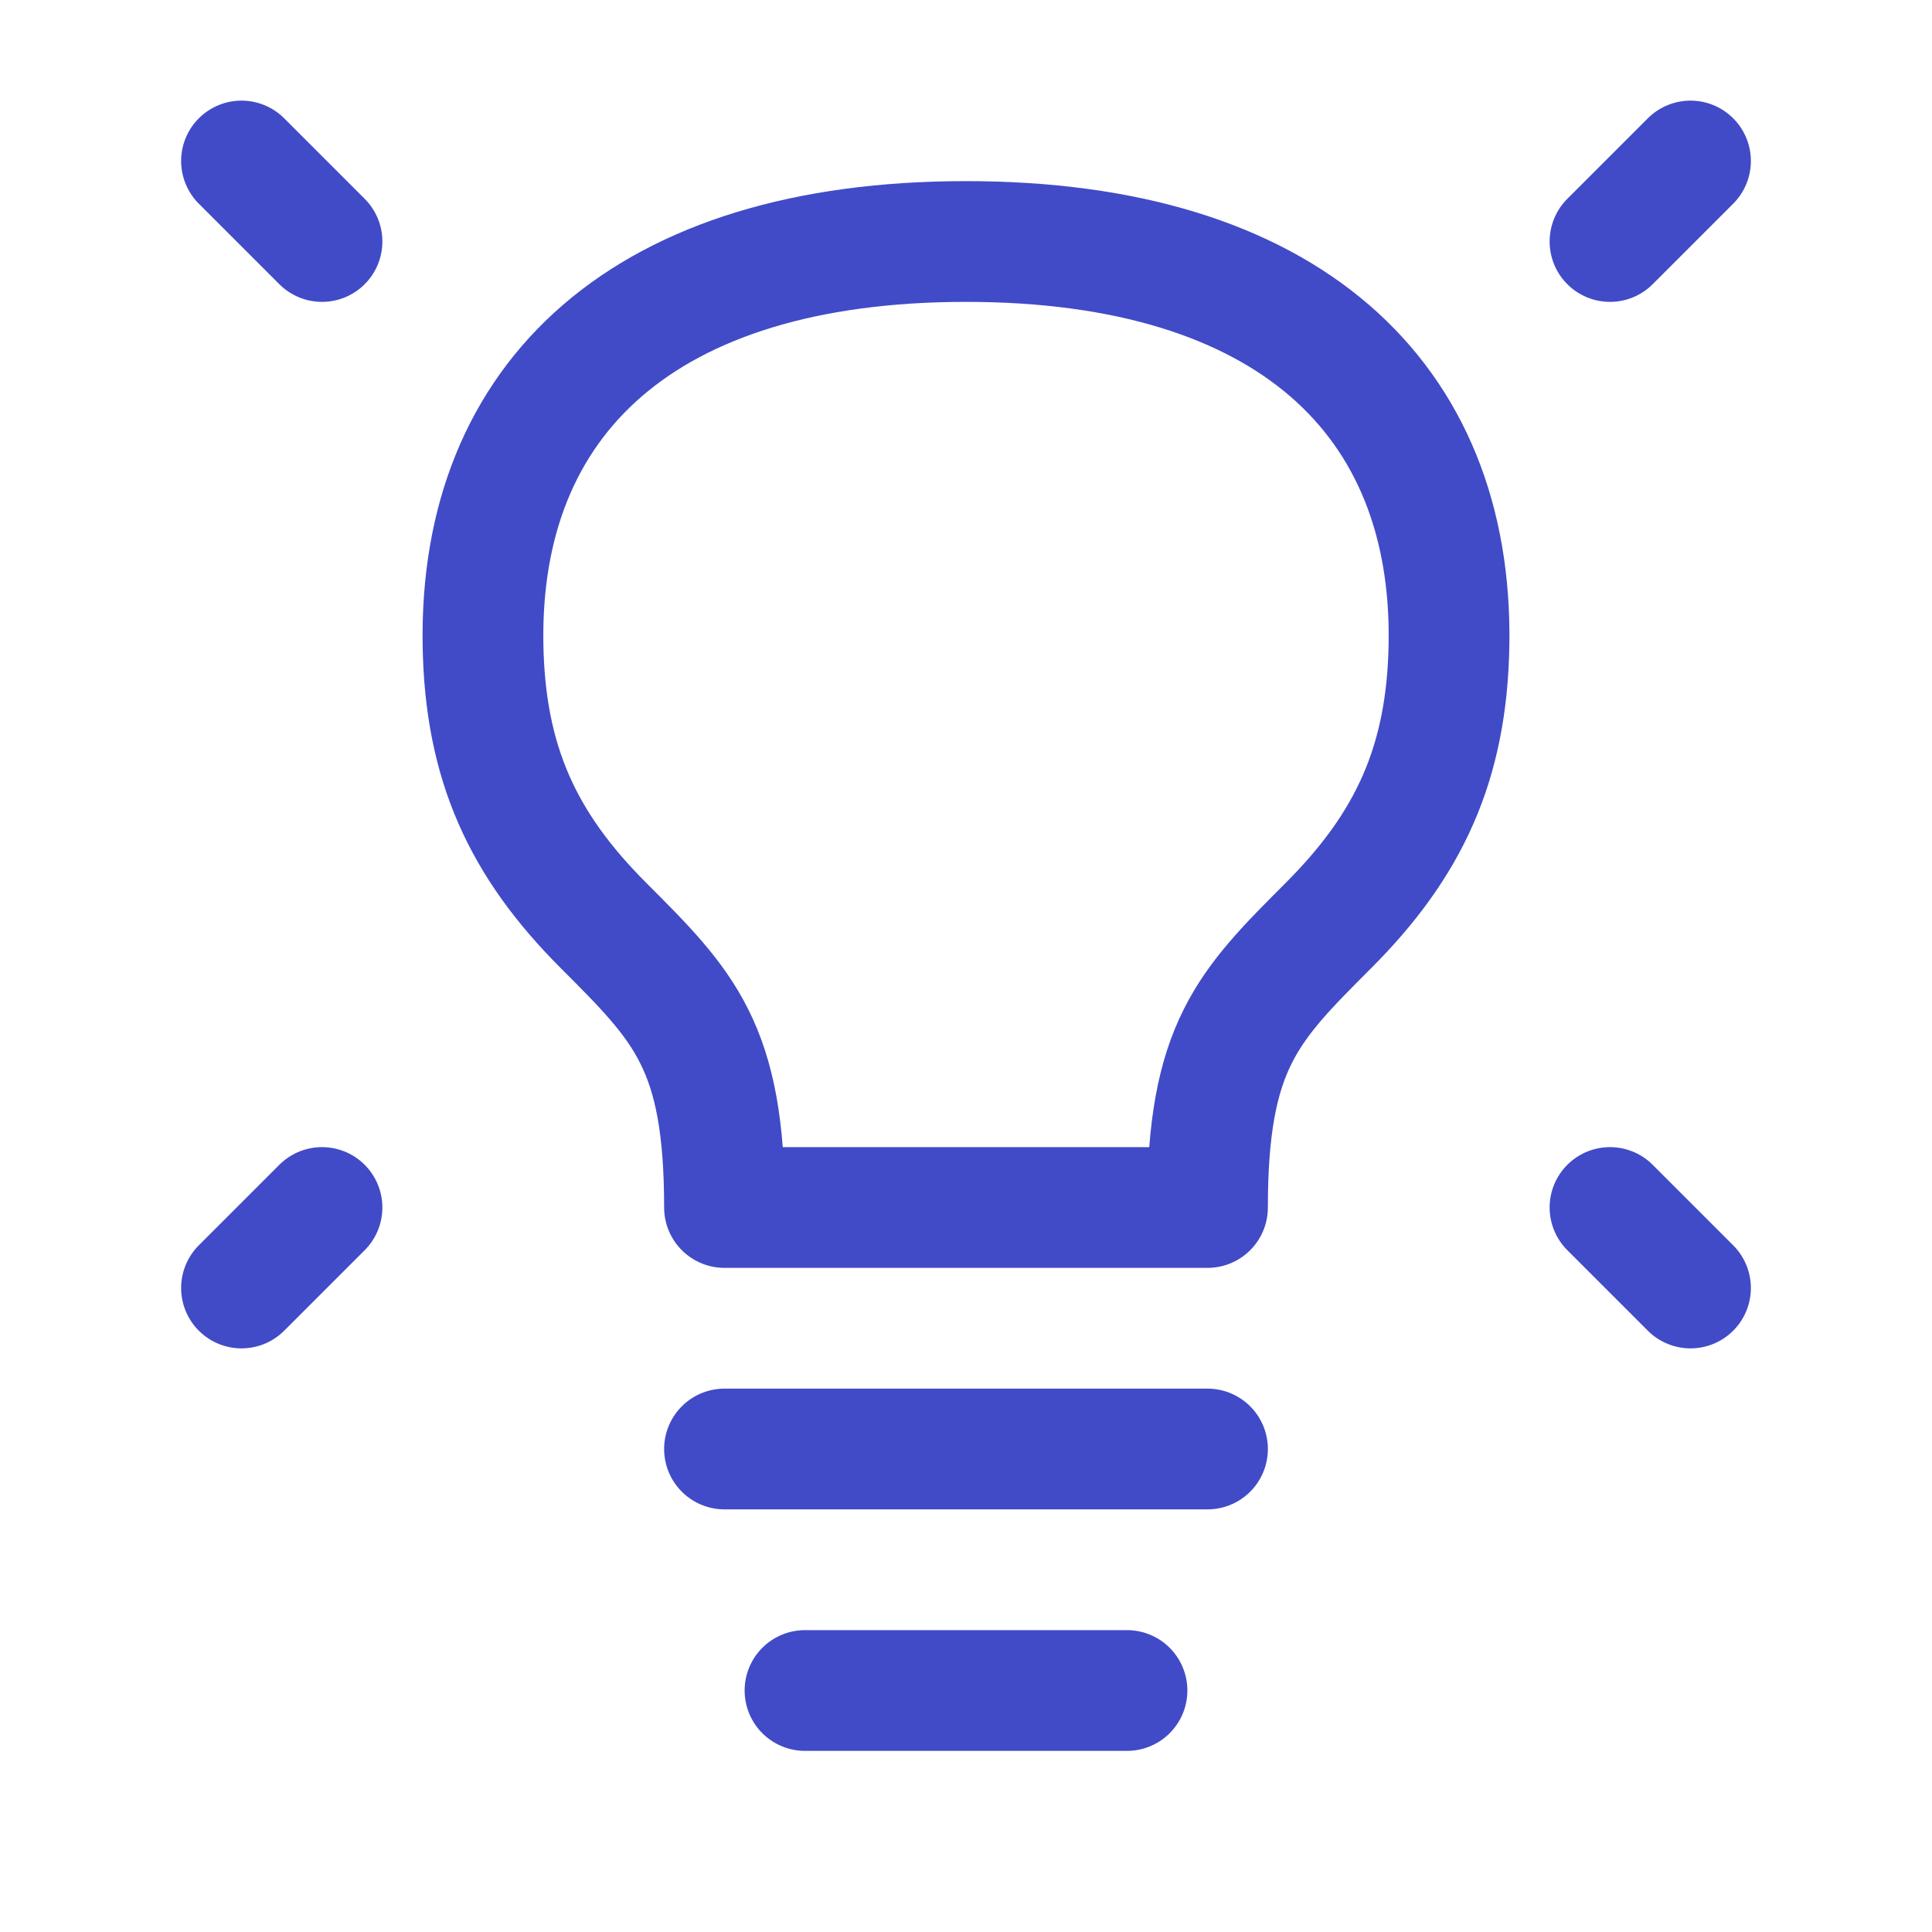 <svg width="48" height="48" viewBox="0 0 48 48" fill="none" xmlns="http://www.w3.org/2000/svg">
<path d="M42 4L40 6" stroke="#414BC7" stroke-width="3" stroke-linecap="round" stroke-linejoin="round"/>
<path d="M6 4L8 6" stroke="#414BC7" stroke-width="3" stroke-linecap="round" stroke-linejoin="round"/>
<path d="M42 32L40 30" stroke="#414BC7" stroke-width="3" stroke-linecap="round" stroke-linejoin="round"/>
<path d="M6 32L8 30" stroke="#414BC7" stroke-width="3" stroke-linecap="round" stroke-linejoin="round"/>
<path d="M18 36H30" stroke="#414BC7" stroke-width="3" stroke-linecap="round" stroke-linejoin="round"/>
<path d="M20 42H28" stroke="#414BC7" stroke-width="3" stroke-linecap="round" stroke-linejoin="round"/>
<path d="M24 6C15.999 6 11.904 9.901 12 16C12.046 18.974 12.999 21 15 23C17 25 18 26 18 30H30C30 26 31 25 32.999 23C34.999 21 35.953 18.974 36 16C36.096 9.901 32 6 24 6Z" stroke="#414BC7" stroke-width="3" stroke-linecap="round" stroke-linejoin="round"/>
</svg>

